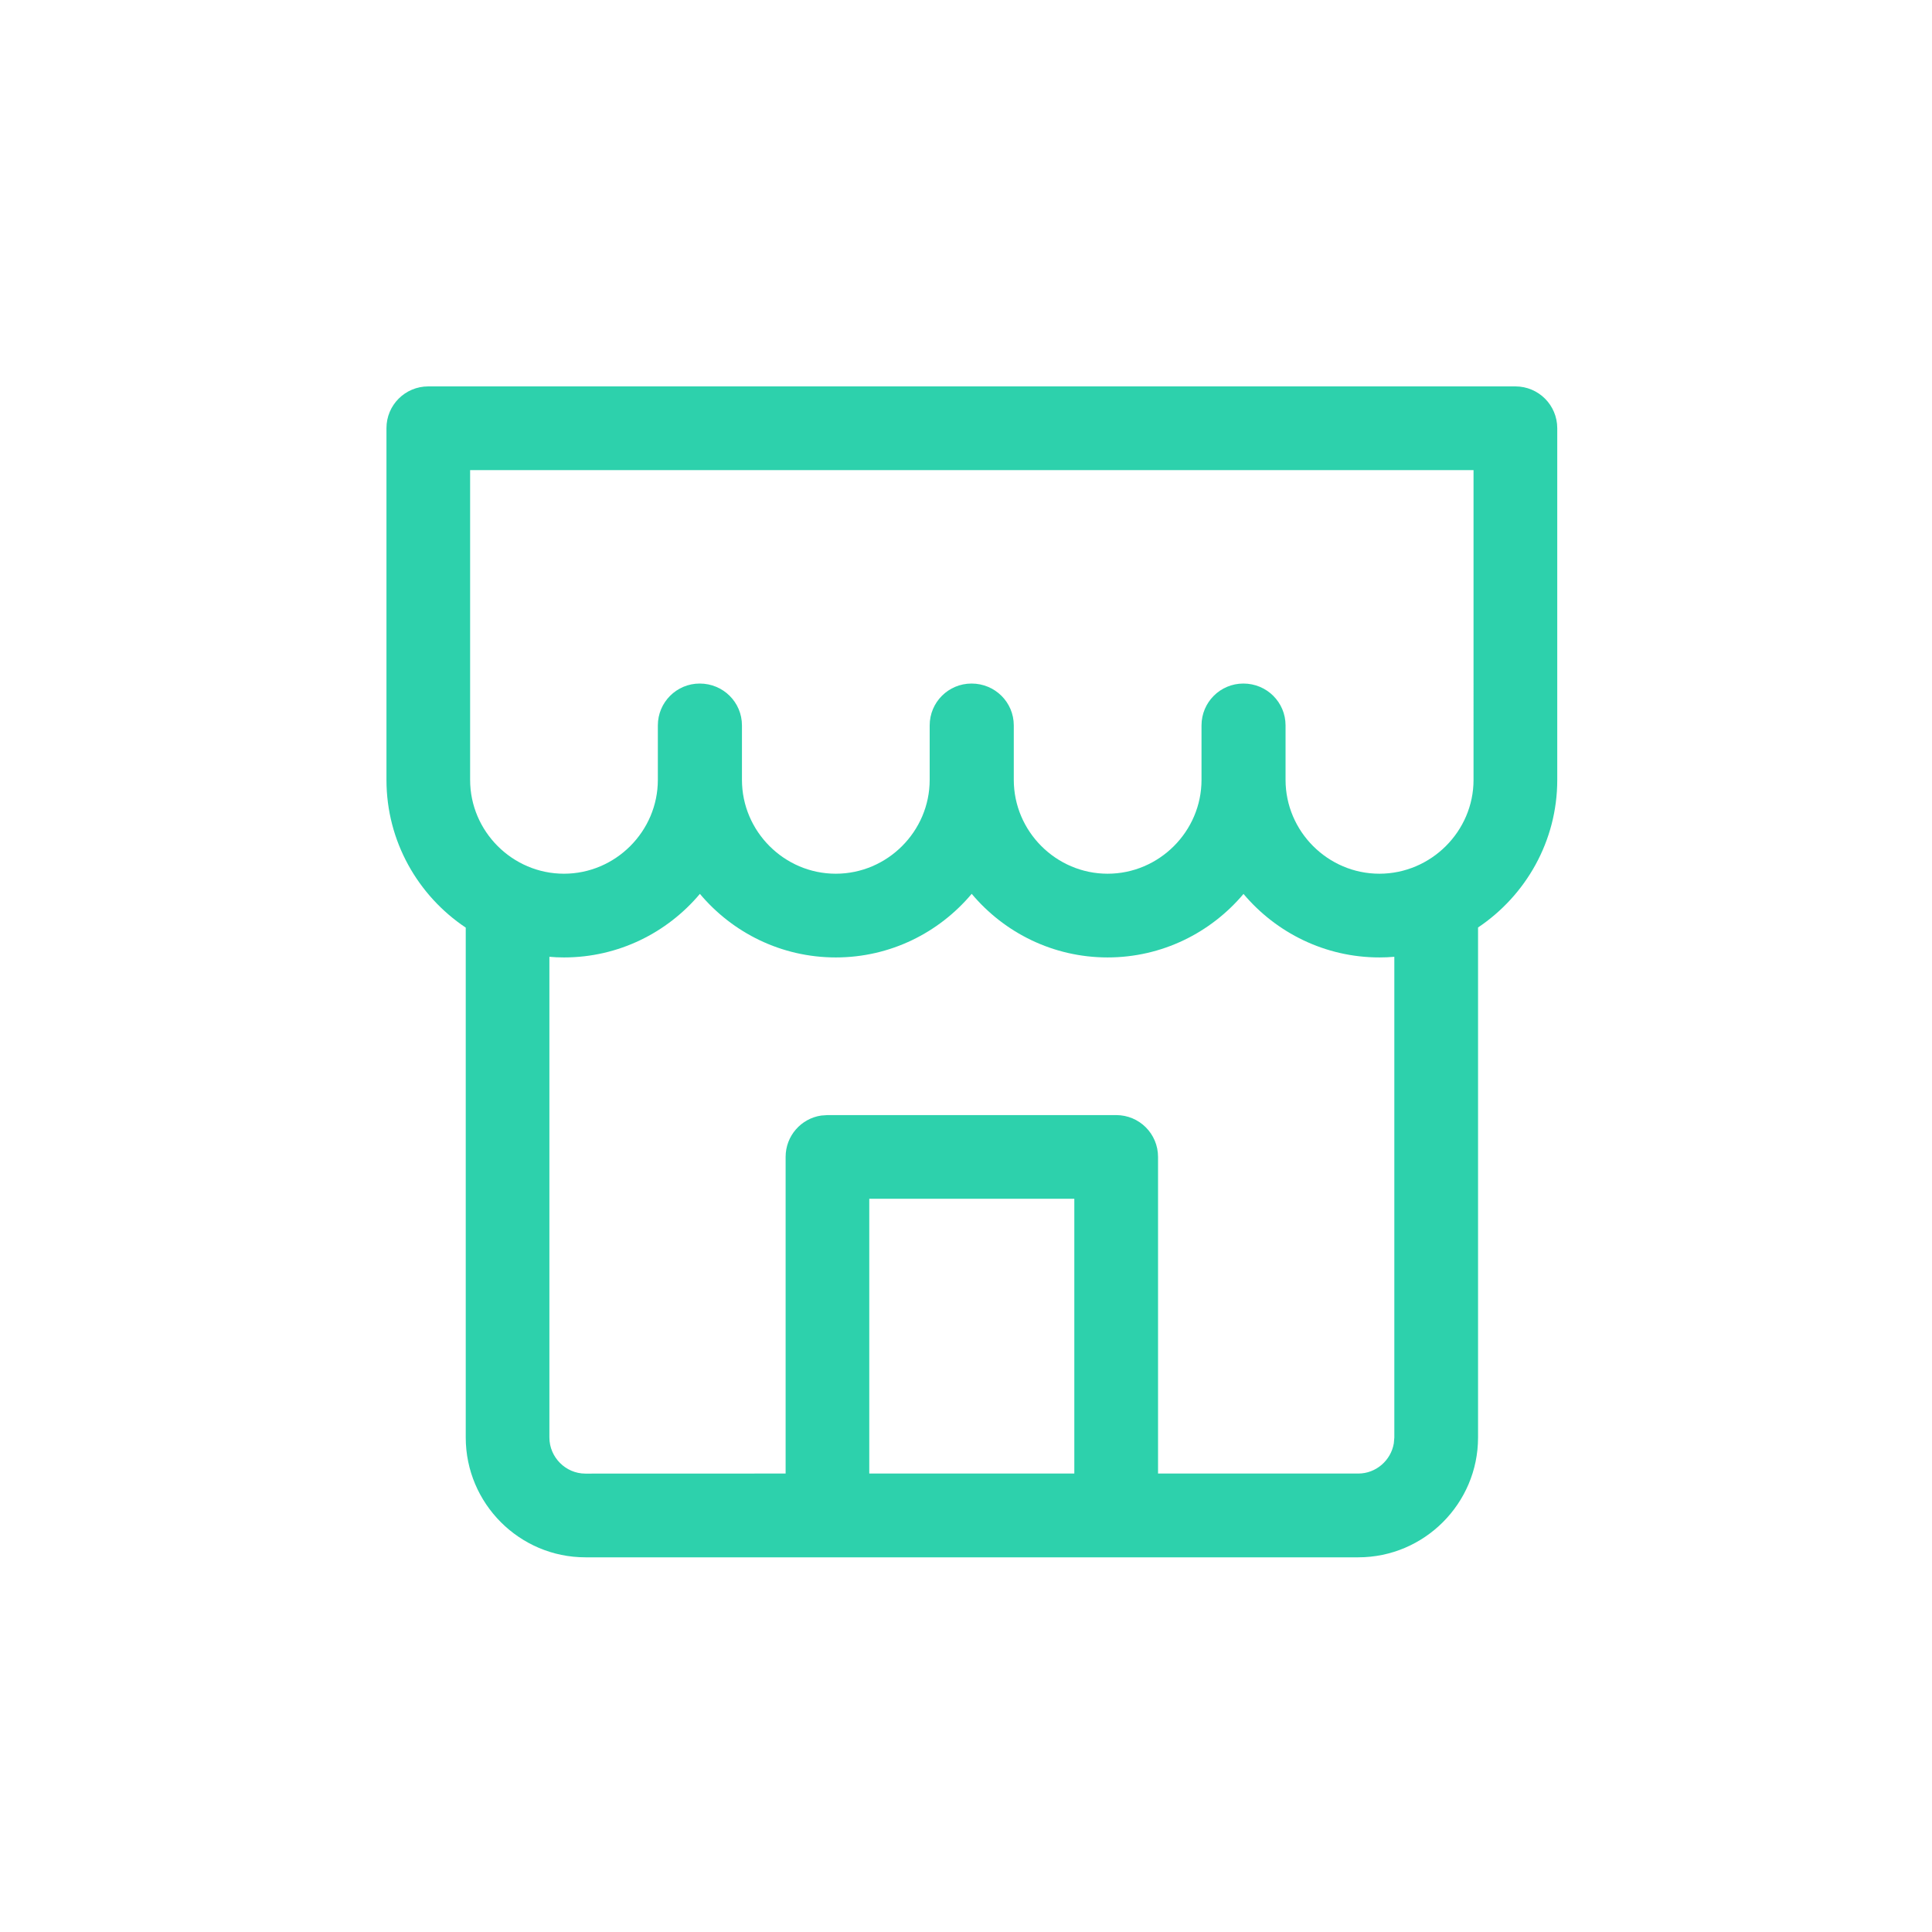 <svg xmlns="http://www.w3.org/2000/svg" xmlns:xlink="http://www.w3.org/1999/xlink" width="30" height="30" viewBox="0 0 30 30">
    <defs>
        <path id="z8x99graea" d="M18.031.5c.36 0 .65.291.65.65v5.46c0 .953-.49 1.796-1.23 2.292v7.92c0 1.024-.835 1.86-1.86 1.86H3.59c-1.024 0-1.858-.836-1.858-1.86V8.904C.991 8.409.501 7.564.501 6.61V1.15C.5.791.79.5 1.15.5zM9.588 8.38c-.509.605-1.266.987-2.11.987-.845 0-1.604-.384-2.11-.987-.507.603-1.265.987-2.11.987-.077 0-.153-.003-.227-.01v7.465c0 .306.253.56.558.56l3.11-.001v-4.917c0-.326.24-.596.553-.642l.096-.007h4.484c.36 0 .65.29.65.65v4.916h3.11c.275 0 .507-.205.551-.469l.008-.09V9.357c-.076.007-.154.01-.232.01-.844 0-1.603-.384-2.11-.986-.507.602-1.265.986-2.11.986-.846 0-1.604-.384-2.11-.987zm1.594 4.734H7.998v4.267h3.184v-4.267zm6.2-11.314H1.8v4.81c0 .8.657 1.457 1.457 1.457S4.715 7.41 4.715 6.61v-.846c0-.359.291-.65.65-.65.365 0 .656.291.656.65v.846c0 .8.657 1.457 1.457 1.457S8.936 7.41 8.936 6.61v-.846c0-.359.29-.65.65-.65.365 0 .656.291.656.65v.846c0 .8.657 1.457 1.457 1.457s1.458-.657 1.458-1.457v-.846c0-.359.29-.65.65-.65.364 0 .655.291.655.65v.846c0 .8.657 1.457 1.457 1.457.802 0 1.462-.658 1.462-1.457V1.8z"/>
    </defs>
    <g fill="none" fill-rule="evenodd">
        <g transform="translate(5.5 5.5)">
            <use fill="#2DD1AC" xlink:href="#z8x99graea"/>
        </g>
    </g>
</svg>
